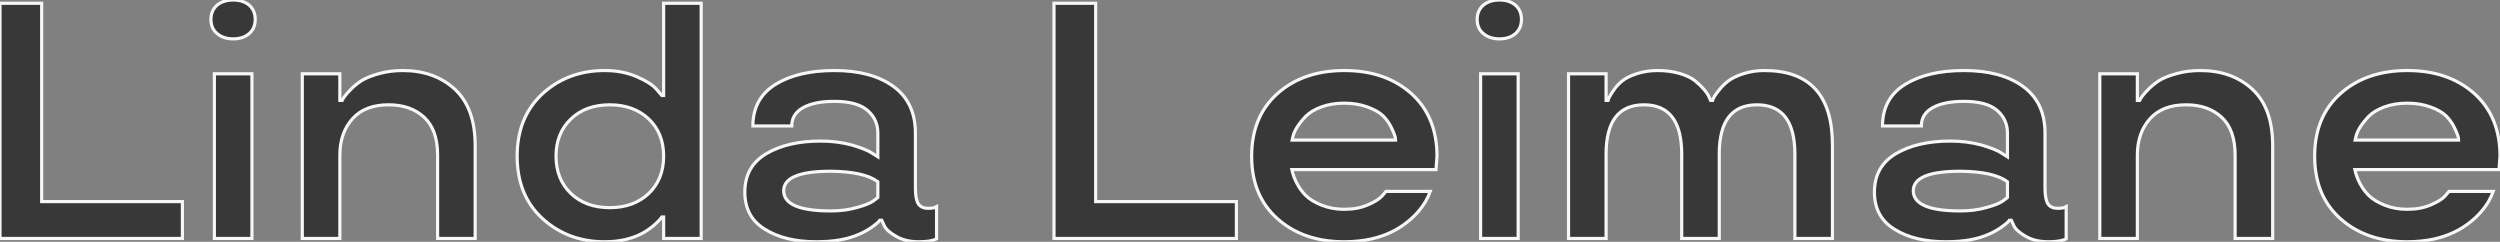 <svg width="744.238" height="71.974" viewBox="0 0 744.238 71.974" xmlns="http://www.w3.org/2000/svg"><rect x="0" y="0" width="744.238" height="71.974" fill="#808080" stroke="none"/><g id="svgGroup" stroke-linecap="round" fill-rule="evenodd" font-size="9pt" stroke="#f7f7f7" stroke-width="0.25mm" fill="#000" style="stroke:#f7f7f7;stroke-width:0.25mm;fill:#383838"><path d="M 545.508 43.311 L 545.508 70.996 L 534.326 70.996 L 534.326 45.899 Q 534.326 31.201 523.047 31.201 Q 511.865 31.201 511.816 45.703 L 511.816 70.996 L 500.635 70.996 L 500.635 45.899 Q 500.635 31.201 489.404 31.201 Q 478.125 31.201 478.125 45.899 L 478.125 70.996 L 466.943 70.996 L 466.943 21.973 L 478.125 21.973 L 478.125 29.883 L 478.711 29.883 Q 479.004 28.809 480.42 26.807 Q 481.396 25.342 482.959 24.073 Q 484.57 22.803 487.402 21.9 Q 490.234 20.996 493.506 20.996 Q 496.973 20.996 499.951 21.851 Q 502.93 22.705 504.639 24.073 Q 507.861 26.758 508.838 29.004 L 509.229 29.883 L 509.814 29.883 Q 510.059 28.907 511.768 26.807 Q 512.842 25.391 514.551 24.073 Q 516.26 22.803 519.141 21.9 Q 522.021 20.996 525.244 20.996 Q 545.557 20.996 545.508 43.311 Z M 259.619 45.606 L 261.328 46.68 L 261.328 39.6 Q 261.328 35.547 258.252 32.862 Q 255.127 30.176 248.389 30.176 Q 242.432 30.176 239.063 32.056 Q 235.693 33.936 235.693 37.5 L 224.121 37.5 Q 224.17 29.248 230.908 25.098 Q 237.598 20.996 248.389 20.996 Q 259.424 20.996 265.967 25.733 Q 272.51 30.518 272.51 39.6 L 272.51 55.908 Q 272.51 59.278 273.364 60.645 Q 274.219 62.012 276.318 62.012 Q 278.125 62.012 278.613 61.573 L 278.809 61.475 L 278.809 71.094 Q 277.148 71.973 273.535 71.973 Q 269.531 71.973 266.797 70.362 Q 264.063 68.848 263.232 67.188 L 262.5 65.576 L 261.914 65.576 Q 261.475 66.26 259.326 67.774 Q 257.52 68.994 255.762 69.727 Q 250.781 71.973 243.018 71.973 Q 233.691 71.973 227.734 68.262 Q 221.729 64.6 221.729 57.178 Q 221.729 49.561 228.125 45.752 Q 234.521 41.992 244.287 41.992 Q 249.219 41.992 253.564 43.164 Q 257.91 44.434 259.619 45.606 Z M 595.898 45.606 L 597.607 46.68 L 597.607 39.6 Q 597.607 35.547 594.531 32.862 Q 591.406 30.176 584.668 30.176 Q 578.711 30.176 575.342 32.056 Q 571.973 33.936 571.973 37.5 L 560.4 37.5 Q 560.449 29.248 567.188 25.098 Q 573.877 20.996 584.668 20.996 Q 595.703 20.996 602.246 25.733 Q 608.789 30.518 608.789 39.6 L 608.789 55.908 Q 608.789 59.278 609.644 60.645 Q 610.498 62.012 612.598 62.012 Q 614.404 62.012 614.893 61.573 L 615.088 61.475 L 615.088 71.094 Q 613.428 71.973 609.814 71.973 Q 605.811 71.973 603.076 70.362 Q 600.342 68.848 599.512 67.188 L 598.779 65.576 L 598.193 65.576 Q 597.754 66.26 595.605 67.774 Q 593.799 68.994 592.041 69.727 Q 587.061 71.973 579.297 71.973 Q 569.971 71.973 564.014 68.262 Q 558.008 64.6 558.008 57.178 Q 558.008 49.561 564.404 45.752 Q 570.801 41.992 580.566 41.992 Q 585.498 41.992 589.844 43.164 Q 594.189 44.434 595.898 45.606 Z M 141.455 43.311 L 141.455 70.996 L 130.273 70.996 L 130.273 46.192 Q 130.273 38.623 126.27 34.912 Q 122.266 31.201 115.674 31.201 Q 108.643 31.201 104.932 35.352 Q 101.172 39.551 101.172 46.192 L 101.172 70.996 L 89.99 70.996 L 89.99 21.973 L 101.172 21.973 L 101.172 29.883 L 101.855 29.883 Q 102.393 28.711 104.248 26.807 Q 105.469 25.489 107.52 24.073 Q 109.57 22.803 112.891 21.9 Q 116.211 20.996 119.873 20.996 Q 129.346 20.996 135.4 26.563 Q 141.455 32.178 141.455 43.311 Z M 676.563 43.311 L 676.563 70.996 L 665.381 70.996 L 665.381 46.192 Q 665.381 38.623 661.377 34.912 Q 657.373 31.201 650.781 31.201 Q 643.75 31.201 640.039 35.352 Q 636.279 39.551 636.279 46.192 L 636.279 70.996 L 625.098 70.996 L 625.098 21.973 L 636.279 21.973 L 636.279 29.883 L 636.963 29.883 Q 637.5 28.711 639.355 26.807 Q 640.576 25.489 642.627 24.073 Q 644.678 22.803 647.998 21.9 Q 651.318 20.996 654.98 20.996 Q 664.453 20.996 670.508 26.563 Q 676.563 32.178 676.563 43.311 Z M 427.783 46.485 L 427.49 50.489 L 384.57 50.489 Q 385.059 52.686 386.084 54.59 Q 387.158 56.641 388.672 58.155 Q 390.381 59.864 393.457 61.084 Q 396.533 62.305 400.195 62.305 Q 404.248 62.305 407.324 60.938 Q 410.352 59.619 411.475 58.301 L 412.598 56.983 L 425.781 56.983 Q 425.195 58.545 424.414 59.912 Q 422.363 63.379 419.043 66.016 Q 414.502 69.727 408.203 71.143 Q 404.346 71.973 400.195 71.973 Q 388.037 71.973 380.322 65.137 Q 372.607 58.301 372.607 46.485 Q 372.607 34.717 380.322 27.832 Q 388.037 20.996 400.195 20.996 Q 412.402 20.996 420.117 27.832 Q 427.783 34.717 427.783 46.485 Z M 744.238 46.485 L 743.945 50.489 L 701.025 50.489 Q 701.514 52.686 702.539 54.59 Q 703.613 56.641 705.127 58.155 Q 706.836 59.864 709.912 61.084 Q 712.988 62.305 716.65 62.305 Q 720.703 62.305 723.779 60.938 Q 726.807 59.619 727.93 58.301 L 729.053 56.983 L 742.236 56.983 Q 741.65 58.545 740.869 59.912 Q 738.818 63.379 735.498 66.016 Q 730.957 69.727 724.658 71.143 Q 720.801 71.973 716.65 71.973 Q 704.492 71.973 696.777 65.137 Q 689.063 58.301 689.063 46.485 Q 689.063 34.717 696.777 27.832 Q 704.492 20.996 716.65 20.996 Q 728.857 20.996 736.572 27.832 Q 744.238 34.717 744.238 46.485 Z M 12.402 0.977 L 12.402 60.01 L 54.297 60.01 L 54.297 70.996 L 0 70.996 L 0 0.977 L 12.402 0.977 Z M 326.172 0.977 L 326.172 60.01 L 368.066 60.01 L 368.066 70.996 L 313.77 70.996 L 313.77 0.977 L 326.172 0.977 Z M 195.459 26.612 L 197.021 28.418 L 197.559 28.418 L 197.559 0.977 L 208.74 0.977 L 208.74 70.996 L 197.559 70.996 L 197.559 64.6 L 197.021 64.6 Q 196.387 65.576 194.531 67.188 Q 193.018 68.457 191.26 69.434 Q 186.475 71.973 180.029 71.973 Q 169.092 71.973 161.523 65.088 Q 153.955 58.203 153.955 46.485 Q 153.955 34.864 161.523 27.881 Q 169.092 20.996 180.029 20.996 Q 185.303 20.996 189.6 22.852 Q 193.799 24.658 195.459 26.612 Z M 63.818 70.996 L 63.818 21.973 L 75 21.973 L 75 70.996 L 63.818 70.996 Z M 440.771 70.996 L 440.771 21.973 L 451.953 21.973 L 451.953 70.996 L 440.771 70.996 Z M 181.543 31.201 Q 174.316 31.201 169.922 35.449 Q 165.527 39.698 165.527 46.485 Q 165.527 53.321 169.922 57.569 Q 174.316 61.817 181.543 61.817 Q 188.672 61.817 193.164 57.569 Q 197.559 53.321 197.559 46.485 Q 197.559 39.698 193.164 35.449 Q 188.672 31.201 181.543 31.201 Z M 384.912 40.576 L 384.668 41.699 L 415.479 41.699 Q 415.479 40.528 414.16 37.891 Q 413.281 36.084 411.768 34.522 Q 410.156 32.959 407.056 31.836 Q 403.955 30.713 400.195 30.713 Q 396.436 30.713 393.433 31.812 Q 390.43 32.91 388.77 34.571 Q 385.596 37.891 384.912 40.576 Z M 701.367 40.576 L 701.123 41.699 L 731.934 41.699 Q 731.934 40.528 730.615 37.891 Q 729.736 36.084 728.223 34.522 Q 726.611 32.959 723.511 31.836 Q 720.41 30.713 716.65 30.713 Q 712.891 30.713 709.888 31.812 Q 706.885 32.91 705.225 34.571 Q 702.051 37.891 701.367 40.576 Z M 260.01 59.815 L 261.328 58.789 L 261.328 54.102 Q 257.275 51.074 247.314 50.977 Q 233.301 50.977 233.301 56.787 Q 233.301 62.793 247.314 62.793 Q 251.611 62.793 255.127 61.768 Q 258.545 60.84 260.01 59.815 Z M 596.289 59.815 L 597.607 58.789 L 597.607 54.102 Q 593.555 51.074 583.594 50.977 Q 569.58 50.977 569.58 56.787 Q 569.58 62.793 583.594 62.793 Q 587.891 62.793 591.406 61.768 Q 594.824 60.84 596.289 59.815 Z M 64.6 9.961 Q 62.793 8.448 62.793 5.762 Q 62.793 3.174 64.6 1.563 Q 66.455 0 69.434 0 Q 72.363 0 74.219 1.563 Q 75.977 3.174 75.977 5.762 Q 75.977 8.399 74.219 9.961 Q 72.412 11.573 69.434 11.573 Q 66.455 11.573 64.6 9.961 Z M 441.553 9.961 Q 439.746 8.448 439.746 5.762 Q 439.746 3.174 441.553 1.563 Q 443.408 0 446.387 0 Q 449.316 0 451.172 1.563 Q 452.93 3.174 452.93 5.762 Q 452.93 8.399 451.172 9.961 Q 449.365 11.573 446.387 11.573 Q 443.408 11.573 441.553 9.961 Z" vector-effect="non-scaling-stroke"/></g></svg>